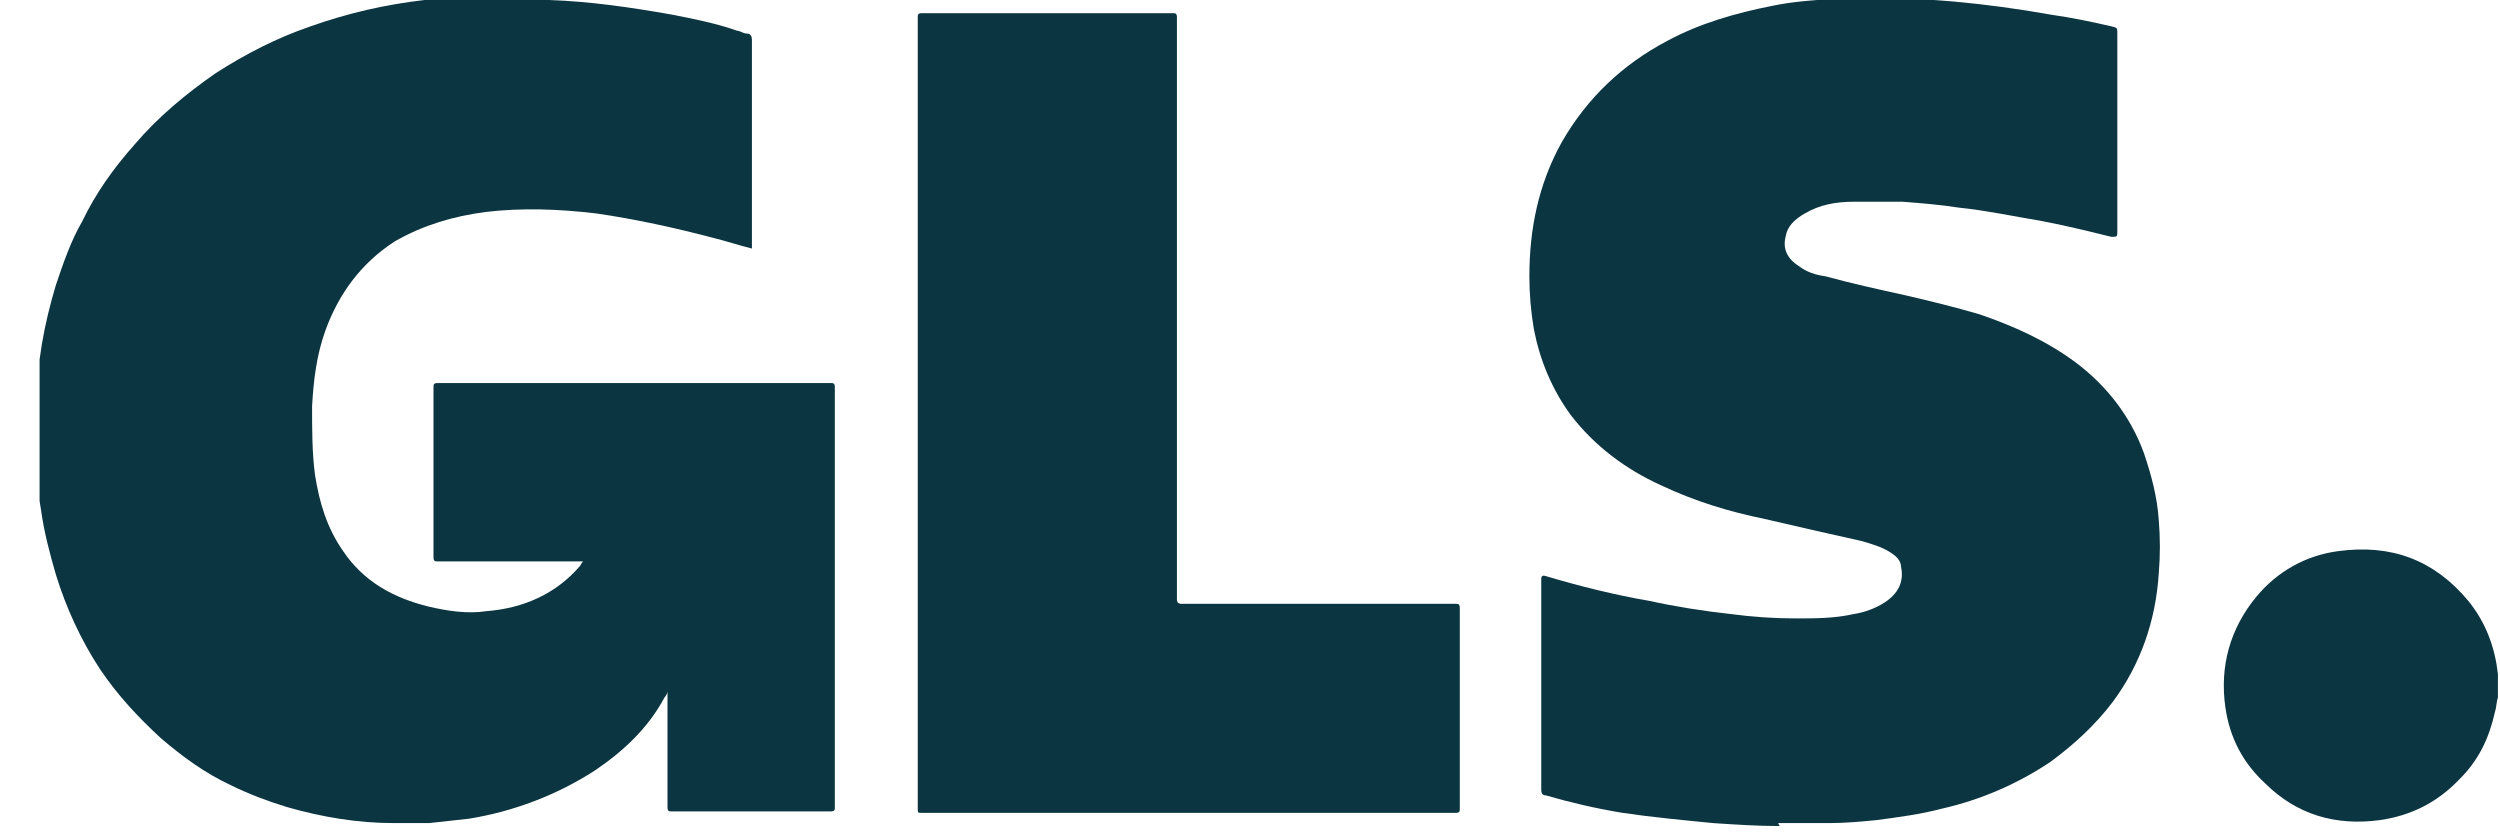 <svg width="60" height="20" viewBox="0 0 60 20" fill="none" xmlns="http://www.w3.org/2000/svg">
<g clip-path="url(#clip0_116_137)">
<path d="M13.177 3.85642e-05C14.172 0.035 15.131 0.175 16.127 0.351C16.66 0.456 17.193 0.561 17.69 0.737C17.761 0.737 17.832 0.807 17.939 0.807C18.01 0.807 18.046 0.877 18.046 0.947V5.965C17.761 5.895 17.442 5.79 17.157 5.719C16.233 5.474 15.274 5.263 14.314 5.123C13.425 5.018 12.537 4.982 11.648 5.088C10.866 5.193 10.155 5.404 9.48 5.79C8.663 6.316 8.13 7.053 7.81 7.93C7.596 8.526 7.525 9.123 7.49 9.754C7.49 10.316 7.49 10.877 7.561 11.403C7.667 12.07 7.845 12.667 8.236 13.228C8.734 13.965 9.445 14.351 10.298 14.561C10.76 14.667 11.222 14.737 11.684 14.667C12.572 14.597 13.354 14.246 13.923 13.579C13.923 13.579 13.958 13.509 13.994 13.474C13.994 13.474 13.923 13.474 13.887 13.474H10.511C10.44 13.474 10.404 13.474 10.404 13.368V9.298C10.404 9.228 10.404 9.193 10.511 9.193H19.93C20.001 9.193 20.036 9.193 20.036 9.298V19.369C20.036 19.439 20.036 19.474 19.93 19.474H16.127C16.055 19.474 16.02 19.474 16.02 19.369C16.02 18.491 16.02 17.614 16.02 16.702C16.02 16.702 16.02 16.632 16.02 16.596C16.02 16.632 15.984 16.702 15.949 16.737C15.558 17.474 14.954 18.035 14.278 18.491C13.354 19.088 12.323 19.474 11.257 19.649C10.937 19.684 10.617 19.719 10.298 19.754C10.298 19.754 10.226 19.754 10.191 19.754H9.445C8.592 19.754 7.739 19.614 6.886 19.369C6.423 19.228 5.961 19.053 5.535 18.842C4.931 18.561 4.398 18.175 3.864 17.719C3.331 17.228 2.834 16.702 2.407 16.07C1.945 15.368 1.59 14.597 1.341 13.79C1.199 13.298 1.057 12.772 0.986 12.246C0.914 11.86 0.879 11.474 0.879 11.088C0.879 10.702 0.879 10.877 0.879 10.737V9.719C0.879 8.737 1.057 7.79 1.341 6.842C1.519 6.316 1.696 5.79 1.981 5.298C2.301 4.632 2.727 4.035 3.225 3.474C3.793 2.807 4.469 2.246 5.18 1.754C5.89 1.298 6.637 0.912 7.454 0.632C8.343 0.316 9.267 0.105 10.191 3.85642e-05C10.653 -0.07 11.151 -0.105 11.613 -0.105H11.826C11.861 -0.105 11.932 -0.105 11.968 -0.105H12.75C12.786 -0.105 12.857 -0.105 12.892 -0.105H12.999C13.034 -0.105 13.07 -0.105 13.105 -0.105L13.177 3.85642e-05Z" fill="#0B3541"/>
<path d="M42.712 19.825C42.179 19.825 41.646 19.79 41.113 19.754C40.402 19.684 39.655 19.614 38.945 19.509C38.305 19.404 37.701 19.263 37.096 19.088C37.025 19.088 36.99 19.053 36.99 18.947V13.895C36.99 13.825 37.025 13.801 37.096 13.825C37.914 14.07 38.767 14.281 39.584 14.421C40.224 14.562 40.899 14.667 41.539 14.737C42.072 14.807 42.57 14.842 43.103 14.842C43.565 14.842 44.027 14.842 44.489 14.737C44.738 14.702 45.022 14.597 45.236 14.456C45.555 14.246 45.698 13.965 45.627 13.614C45.627 13.439 45.484 13.333 45.378 13.263C45.164 13.123 44.916 13.053 44.667 12.982C43.885 12.807 43.103 12.632 42.357 12.456C41.504 12.281 40.686 12.035 39.869 11.649C39.016 11.263 38.269 10.702 37.701 9.965C37.239 9.333 36.954 8.632 36.812 7.895C36.741 7.474 36.705 7.053 36.705 6.632C36.705 5.509 36.919 4.421 37.487 3.404C38.092 2.351 38.945 1.544 40.011 0.983C40.793 0.561 41.646 0.316 42.534 0.14C43.032 0.035 43.565 5.35436e-05 44.098 -0.035C44.098 -0.035 44.169 -0.035 44.205 -0.035H44.312C44.347 -0.035 44.418 -0.035 44.454 -0.035H45.164C45.2 -0.035 45.271 -0.035 45.307 -0.035H45.52C45.982 -0.035 46.444 5.35436e-05 46.87 0.035C47.652 0.105 48.434 0.211 49.216 0.351C49.714 0.421 50.212 0.526 50.673 0.632C50.816 0.667 50.816 0.667 50.816 0.807V5.544C50.816 5.684 50.816 5.684 50.673 5.684C50.105 5.544 49.536 5.404 48.968 5.298C48.328 5.193 47.688 5.053 47.013 4.983C46.551 4.912 46.124 4.877 45.662 4.842C45.271 4.842 44.88 4.842 44.489 4.842C44.063 4.842 43.672 4.912 43.316 5.123C43.068 5.263 42.89 5.439 42.854 5.684C42.783 5.965 42.89 6.211 43.174 6.386C43.352 6.526 43.565 6.597 43.814 6.632C44.454 6.807 45.093 6.947 45.733 7.088C46.337 7.228 46.906 7.368 47.51 7.544C48.328 7.825 49.11 8.175 49.821 8.702C50.567 9.263 51.136 10 51.455 10.877C51.633 11.404 51.775 11.93 51.811 12.491C51.846 12.912 51.846 13.333 51.811 13.754C51.74 14.877 51.384 15.93 50.709 16.842C50.283 17.404 49.785 17.86 49.216 18.281C48.434 18.807 47.546 19.193 46.622 19.404C46.089 19.544 45.555 19.614 45.022 19.684C44.667 19.719 44.276 19.754 43.92 19.754H42.89C42.819 19.754 42.748 19.754 42.676 19.754L42.712 19.825Z" fill="#0B3541"/>
<path d="M59.95 16.737C59.914 16.842 59.914 16.983 59.879 17.088C59.737 17.719 59.488 18.246 59.026 18.702C58.493 19.263 57.853 19.579 57.107 19.684C56.04 19.825 55.116 19.544 54.37 18.807C53.837 18.316 53.517 17.719 53.41 16.983C53.268 16 53.517 15.088 54.157 14.316C54.654 13.719 55.33 13.333 56.111 13.228C57.391 13.053 58.422 13.439 59.239 14.421C59.666 14.947 59.879 15.544 59.95 16.175C59.95 16.211 59.95 16.281 59.95 16.316V16.526C59.95 16.561 59.95 16.596 59.95 16.667V16.702V16.737Z" fill="#0B3541"/>
<path d="M22.026 9.93V0.421C22.026 0.351 22.026 0.316 22.133 0.316H28.14C28.211 0.316 28.246 0.316 28.246 0.421V14.386C28.246 14.456 28.282 14.491 28.353 14.491H34.928C34.999 14.491 35.035 14.491 35.035 14.597V19.404C35.035 19.474 35.035 19.509 34.928 19.509H22.133C22.026 19.509 22.026 19.509 22.026 19.404C22.026 16.246 22.026 13.088 22.026 9.93Z" fill="#0B3541"/>
</g>
<defs>
<clipPath id="clip0_116_137">
<rect width="59" height="20" fill="white" transform="translate(0.95)"/>
</clipPath>
</defs>
</svg>
